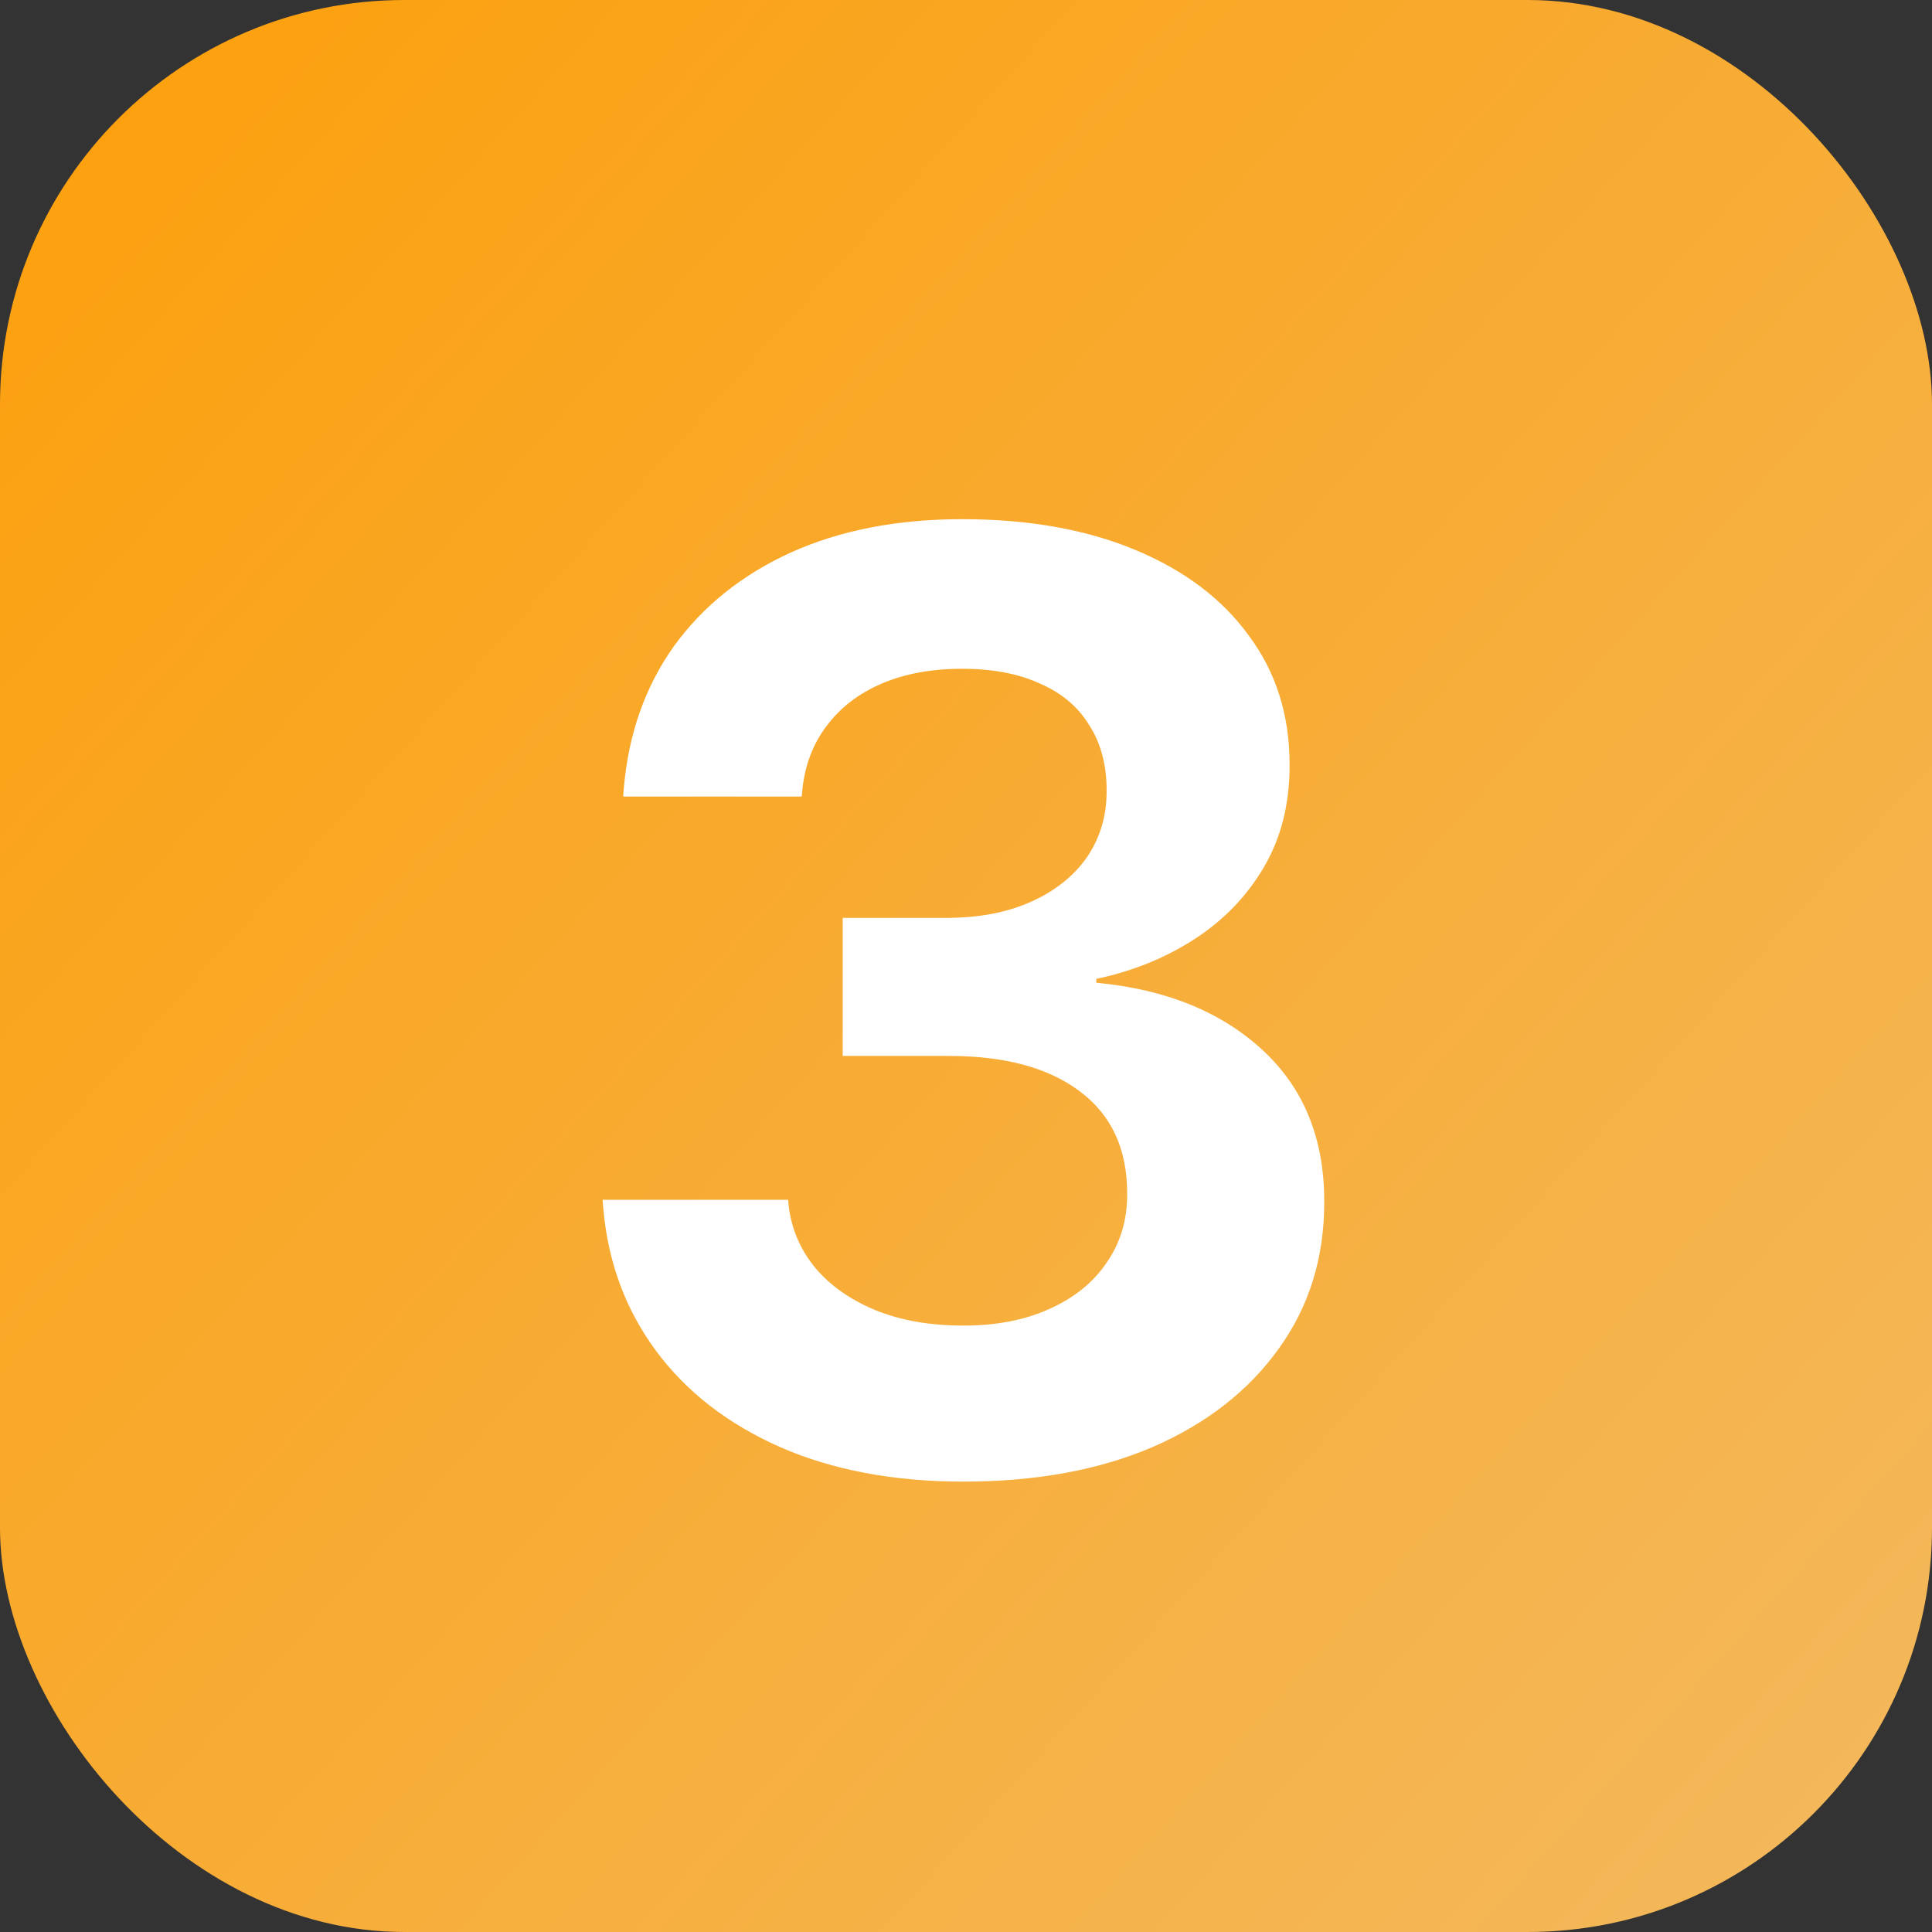 <svg xmlns="http://www.w3.org/2000/svg" width="33" height="33" viewBox="0 0 33 33" fill="none"><rect x="0" y="0" width="33" height="33" fill="#333333" stroke="none"/><rect width="33" height="33" rx="6.907" fill="url(#paint0_linear_4_1358)"></rect><path d="M16.456 25.307C15.264 25.307 14.219 25.11 13.32 24.715C12.428 24.32 11.722 23.772 11.203 23.07C10.684 22.368 10.384 21.556 10.304 20.635L10.293 20.493H13.462L13.473 20.613C13.524 21.008 13.678 21.359 13.934 21.666C14.19 21.966 14.53 22.203 14.954 22.379C15.385 22.554 15.886 22.642 16.456 22.642C17.019 22.642 17.509 22.547 17.926 22.357C18.35 22.167 18.675 21.904 18.902 21.567C19.136 21.231 19.253 20.844 19.253 20.405V20.383C19.253 19.623 18.982 19.041 18.441 18.639C17.907 18.237 17.162 18.036 16.204 18.036H14.394V15.678H16.16C16.716 15.678 17.198 15.587 17.608 15.404C18.017 15.221 18.335 14.969 18.562 14.648C18.788 14.319 18.902 13.942 18.902 13.518V13.496C18.902 13.065 18.803 12.695 18.606 12.388C18.416 12.074 18.134 11.836 17.761 11.675C17.396 11.507 16.953 11.423 16.434 11.423C15.915 11.423 15.458 11.507 15.063 11.675C14.669 11.844 14.354 12.085 14.12 12.399C13.886 12.706 13.747 13.072 13.704 13.496L13.693 13.606H10.644L10.655 13.463C10.735 12.535 11.02 11.727 11.51 11.039C12.007 10.352 12.673 9.818 13.506 9.438C14.347 9.058 15.323 8.868 16.434 8.868C17.567 8.868 18.554 9.043 19.395 9.394C20.236 9.745 20.883 10.235 21.336 10.864C21.797 11.485 22.027 12.216 22.027 13.057V13.079C22.027 13.737 21.881 14.315 21.588 14.812C21.296 15.309 20.901 15.719 20.404 16.04C19.907 16.362 19.348 16.589 18.726 16.72V16.786C19.903 16.896 20.846 17.276 21.556 17.927C22.265 18.577 22.619 19.44 22.619 20.515V20.537C22.619 21.487 22.36 22.32 21.841 23.037C21.329 23.753 20.613 24.313 19.691 24.715C18.77 25.11 17.692 25.307 16.456 25.307Z" fill="white"></path><defs><linearGradient id="paint0_linear_4_1358" x1="-1.14358e-07" y1="3.07" x2="38.372" y2="37.605" gradientUnits="userSpaceOnUse"><stop stop-color="#FCA00E"></stop><stop offset="1" stop-color="#F2BD6B"></stop></linearGradient></defs></svg>
